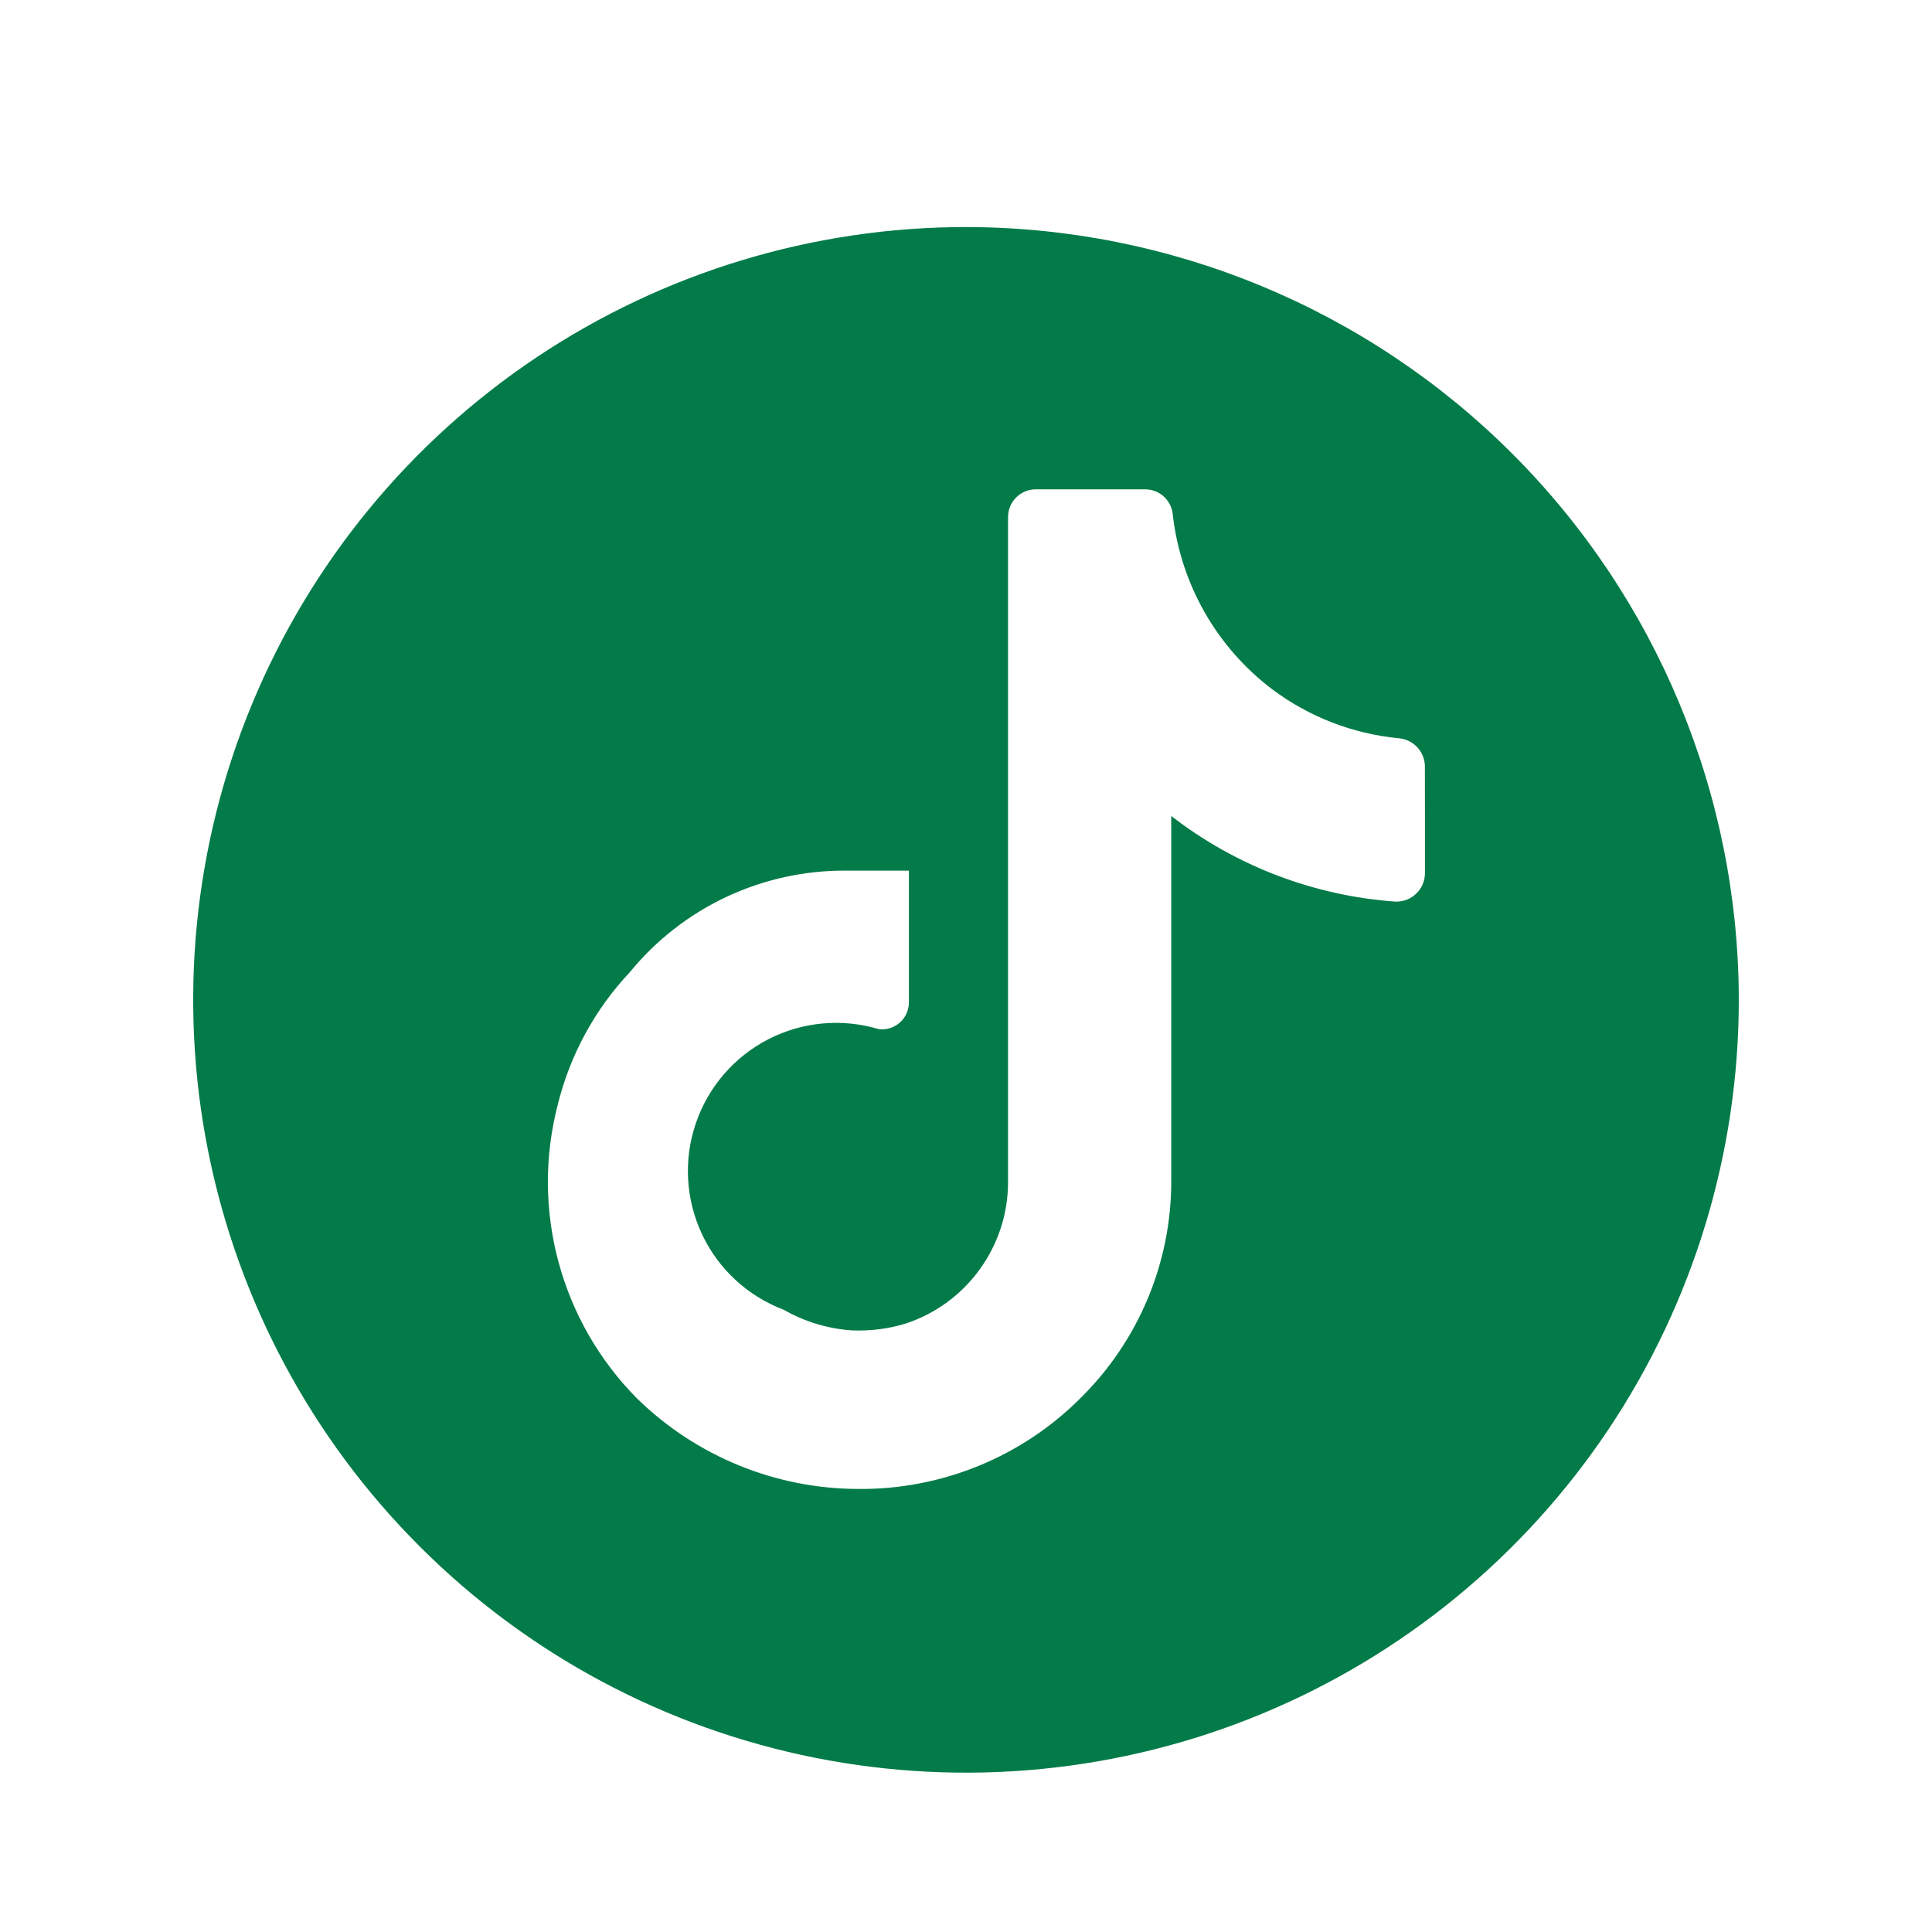 <svg width="25" height="25" viewBox="0 0 25 25" fill="none" xmlns="http://www.w3.org/2000/svg">
<path d="M12.5 2.938C10.522 2.938 8.589 3.524 6.944 4.623C5.3 5.722 4.018 7.284 3.261 9.111C2.504 10.938 2.306 12.949 2.692 14.889C3.078 16.829 4.03 18.61 5.429 20.009C6.827 21.408 8.609 22.36 10.549 22.746C12.489 23.132 14.5 22.934 16.327 22.177C18.154 21.42 19.716 20.138 20.815 18.494C21.913 16.849 22.5 14.916 22.5 12.938C22.497 10.287 21.443 7.745 19.568 5.87C17.693 3.995 15.151 2.941 12.5 2.938ZM18.439 10.651V11.297C18.439 11.346 18.429 11.395 18.41 11.441C18.391 11.486 18.363 11.528 18.327 11.562C18.292 11.597 18.25 11.624 18.204 11.642C18.158 11.66 18.108 11.668 18.059 11.667C17.003 11.592 15.993 11.207 15.156 10.559V15.287C15.156 15.81 15.052 16.328 14.849 16.811C14.646 17.293 14.35 17.73 13.976 18.097C13.599 18.473 13.151 18.77 12.659 18.97C12.166 19.171 11.638 19.272 11.106 19.267C10.036 19.265 9.009 18.845 8.244 18.097C7.757 17.606 7.407 16.998 7.227 16.33C7.047 15.663 7.044 14.961 7.218 14.292C7.377 13.65 7.698 13.06 8.151 12.579C8.489 12.166 8.915 11.834 9.397 11.607C9.88 11.38 10.408 11.263 10.941 11.266H11.761V12.969C11.761 13.018 11.751 13.067 11.731 13.113C11.711 13.158 11.682 13.198 11.645 13.231C11.608 13.264 11.564 13.289 11.517 13.304C11.47 13.318 11.42 13.323 11.371 13.317C10.895 13.174 10.382 13.221 9.94 13.449C9.498 13.677 9.162 14.068 9.003 14.539C8.843 15.009 8.873 15.524 9.085 15.973C9.297 16.423 9.676 16.772 10.141 16.948C10.411 17.103 10.713 17.194 11.023 17.215C11.263 17.225 11.503 17.195 11.731 17.123C12.112 16.995 12.443 16.751 12.678 16.425C12.914 16.1 13.042 15.709 13.044 15.307V6.692C13.044 6.645 13.053 6.598 13.071 6.554C13.089 6.511 13.115 6.471 13.149 6.437C13.182 6.404 13.222 6.378 13.265 6.359C13.309 6.341 13.356 6.332 13.403 6.332H14.818C14.91 6.332 14.999 6.367 15.065 6.43C15.132 6.494 15.172 6.58 15.177 6.672C15.229 7.113 15.369 7.539 15.589 7.925C15.809 8.311 16.105 8.648 16.459 8.917C16.937 9.276 17.505 9.496 18.1 9.553C18.189 9.561 18.273 9.6 18.335 9.665C18.397 9.729 18.433 9.814 18.438 9.903L18.439 10.651Z" fill="#037B48"/>
</svg>
